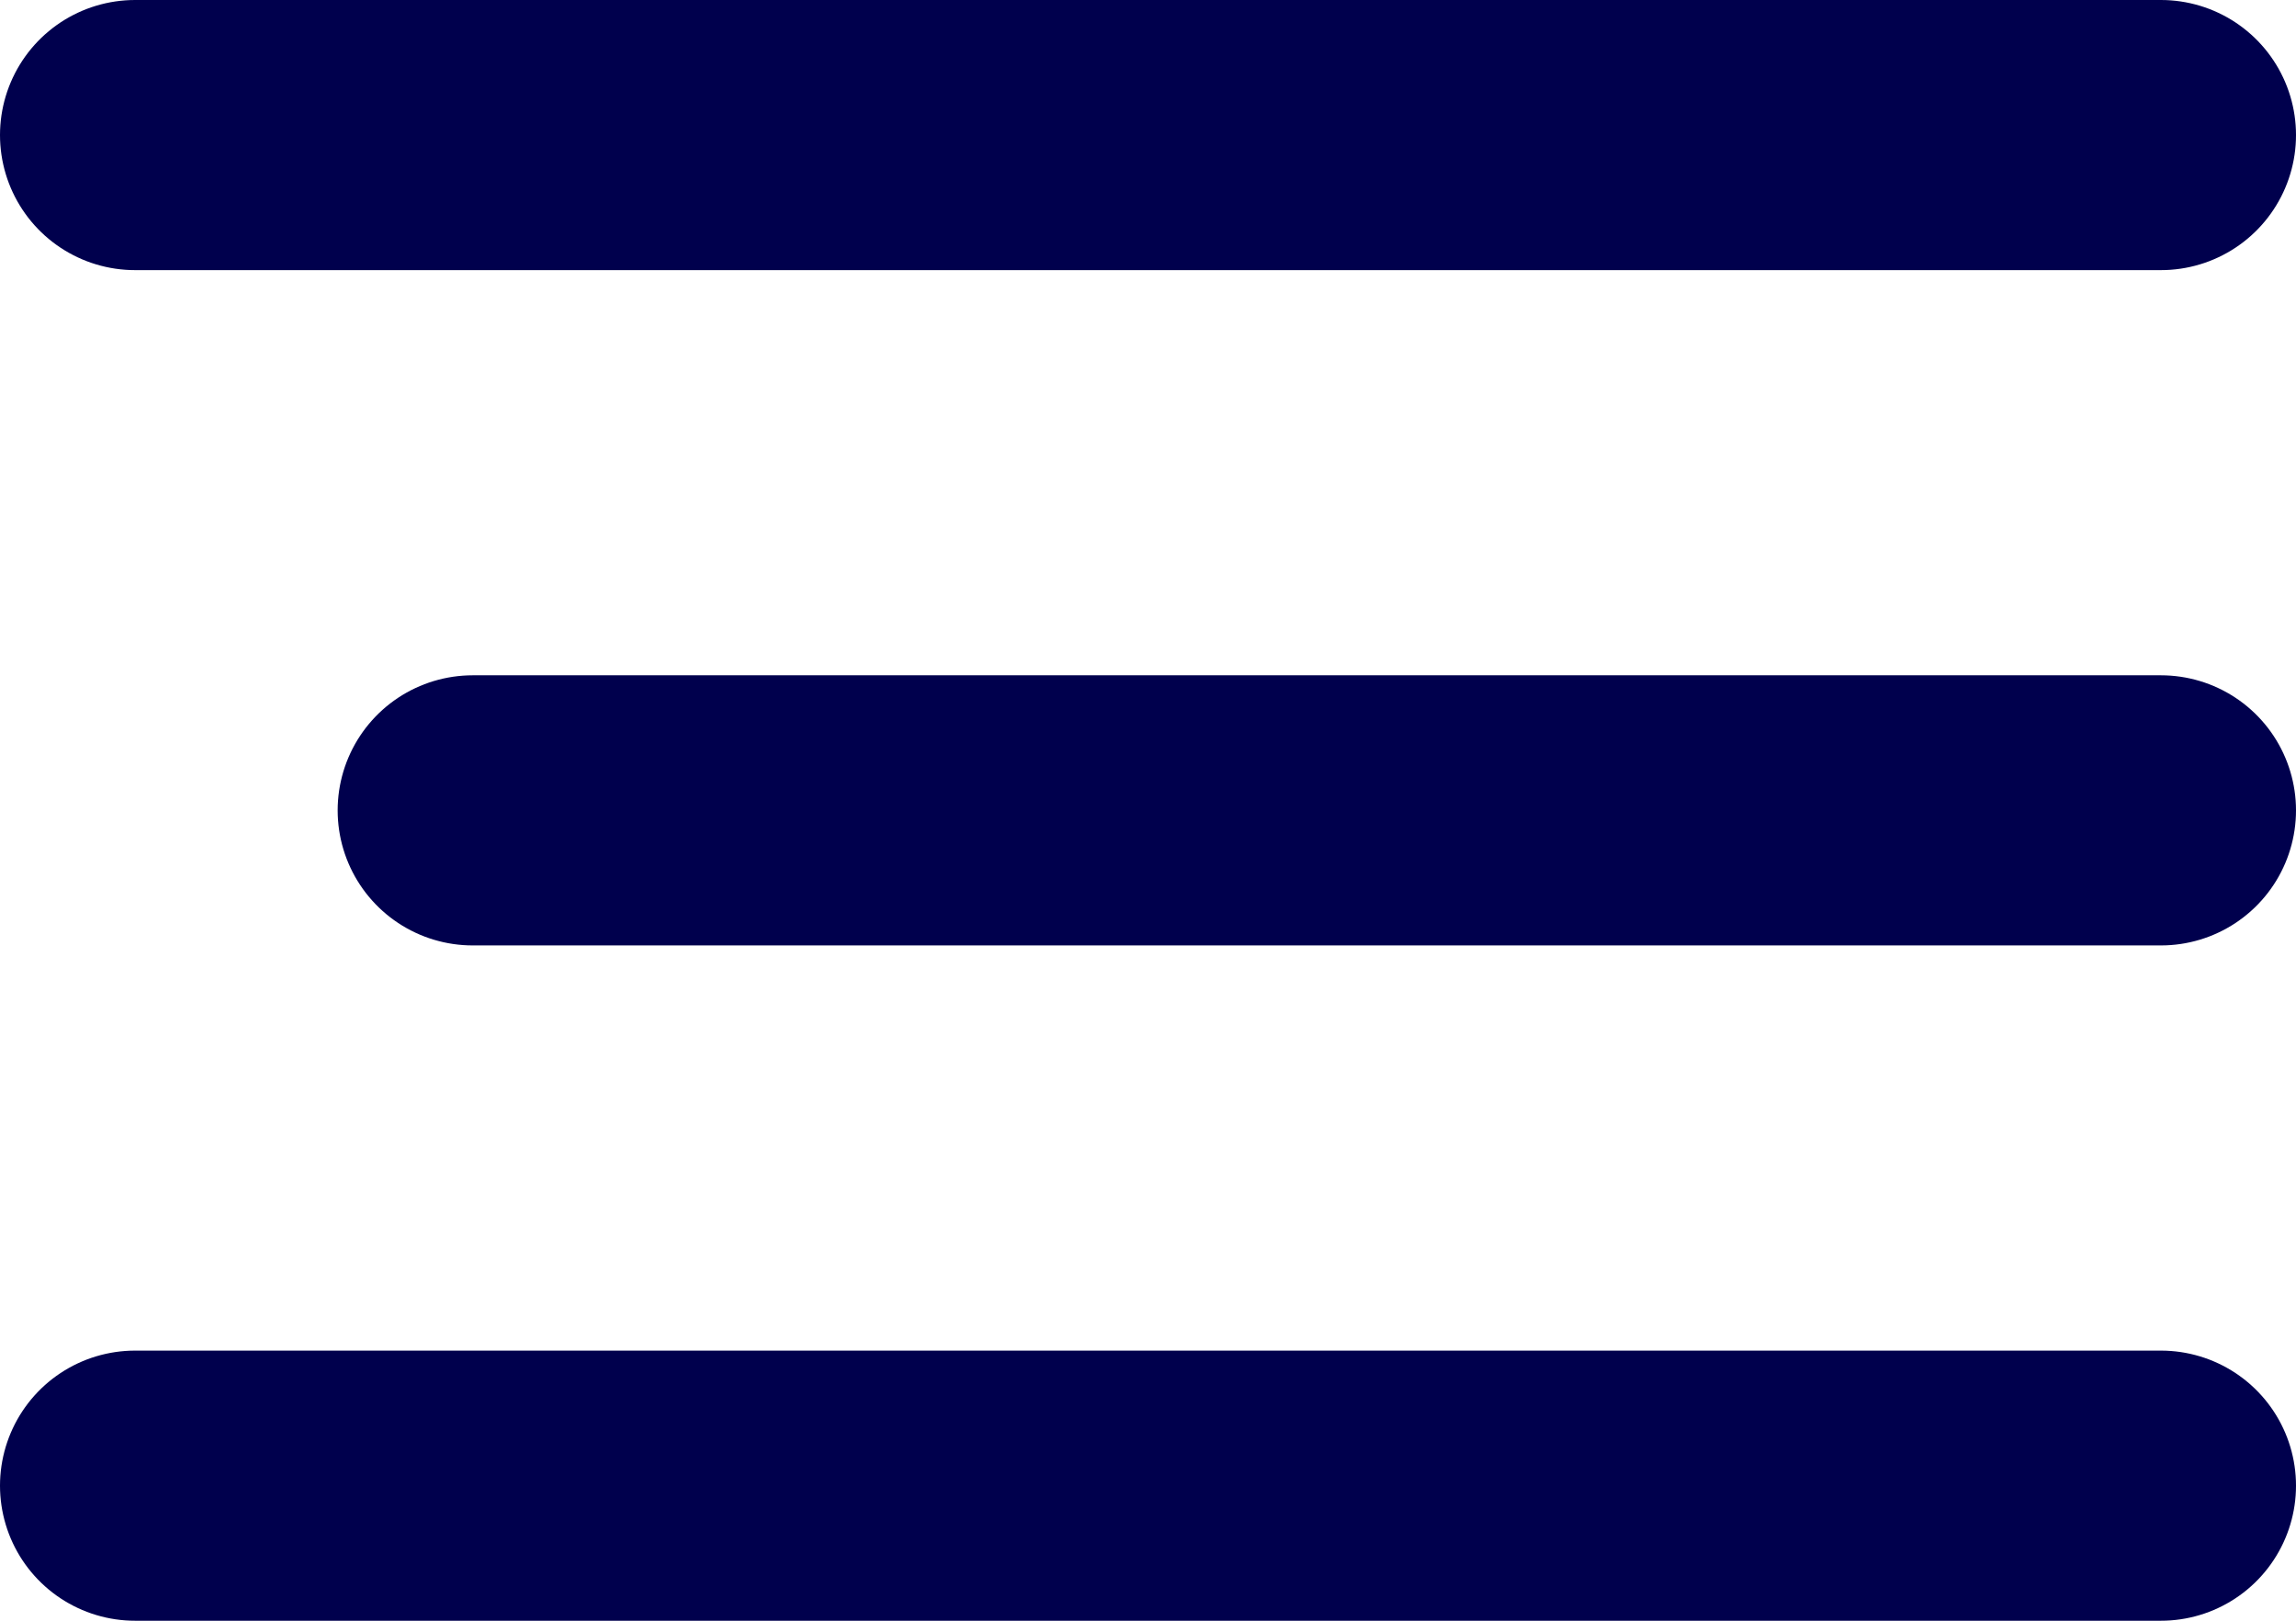<?xml version="1.0" encoding="UTF-8" standalone="no"?>
<svg width="34" height="24" viewBox="0 0 34 24" fill="none" xmlns="http://www.w3.org/2000/svg">
  <path d="M2 2H32" stroke="#00004D" stroke-width="4" stroke-linecap="round"/>
  <path d="M7 12L32 12" stroke="#00004D" stroke-width="4" stroke-linecap="round"/>
  <path d="M2 22H32" stroke="#00004D" stroke-width="4" stroke-linecap="round"/>
</svg>
